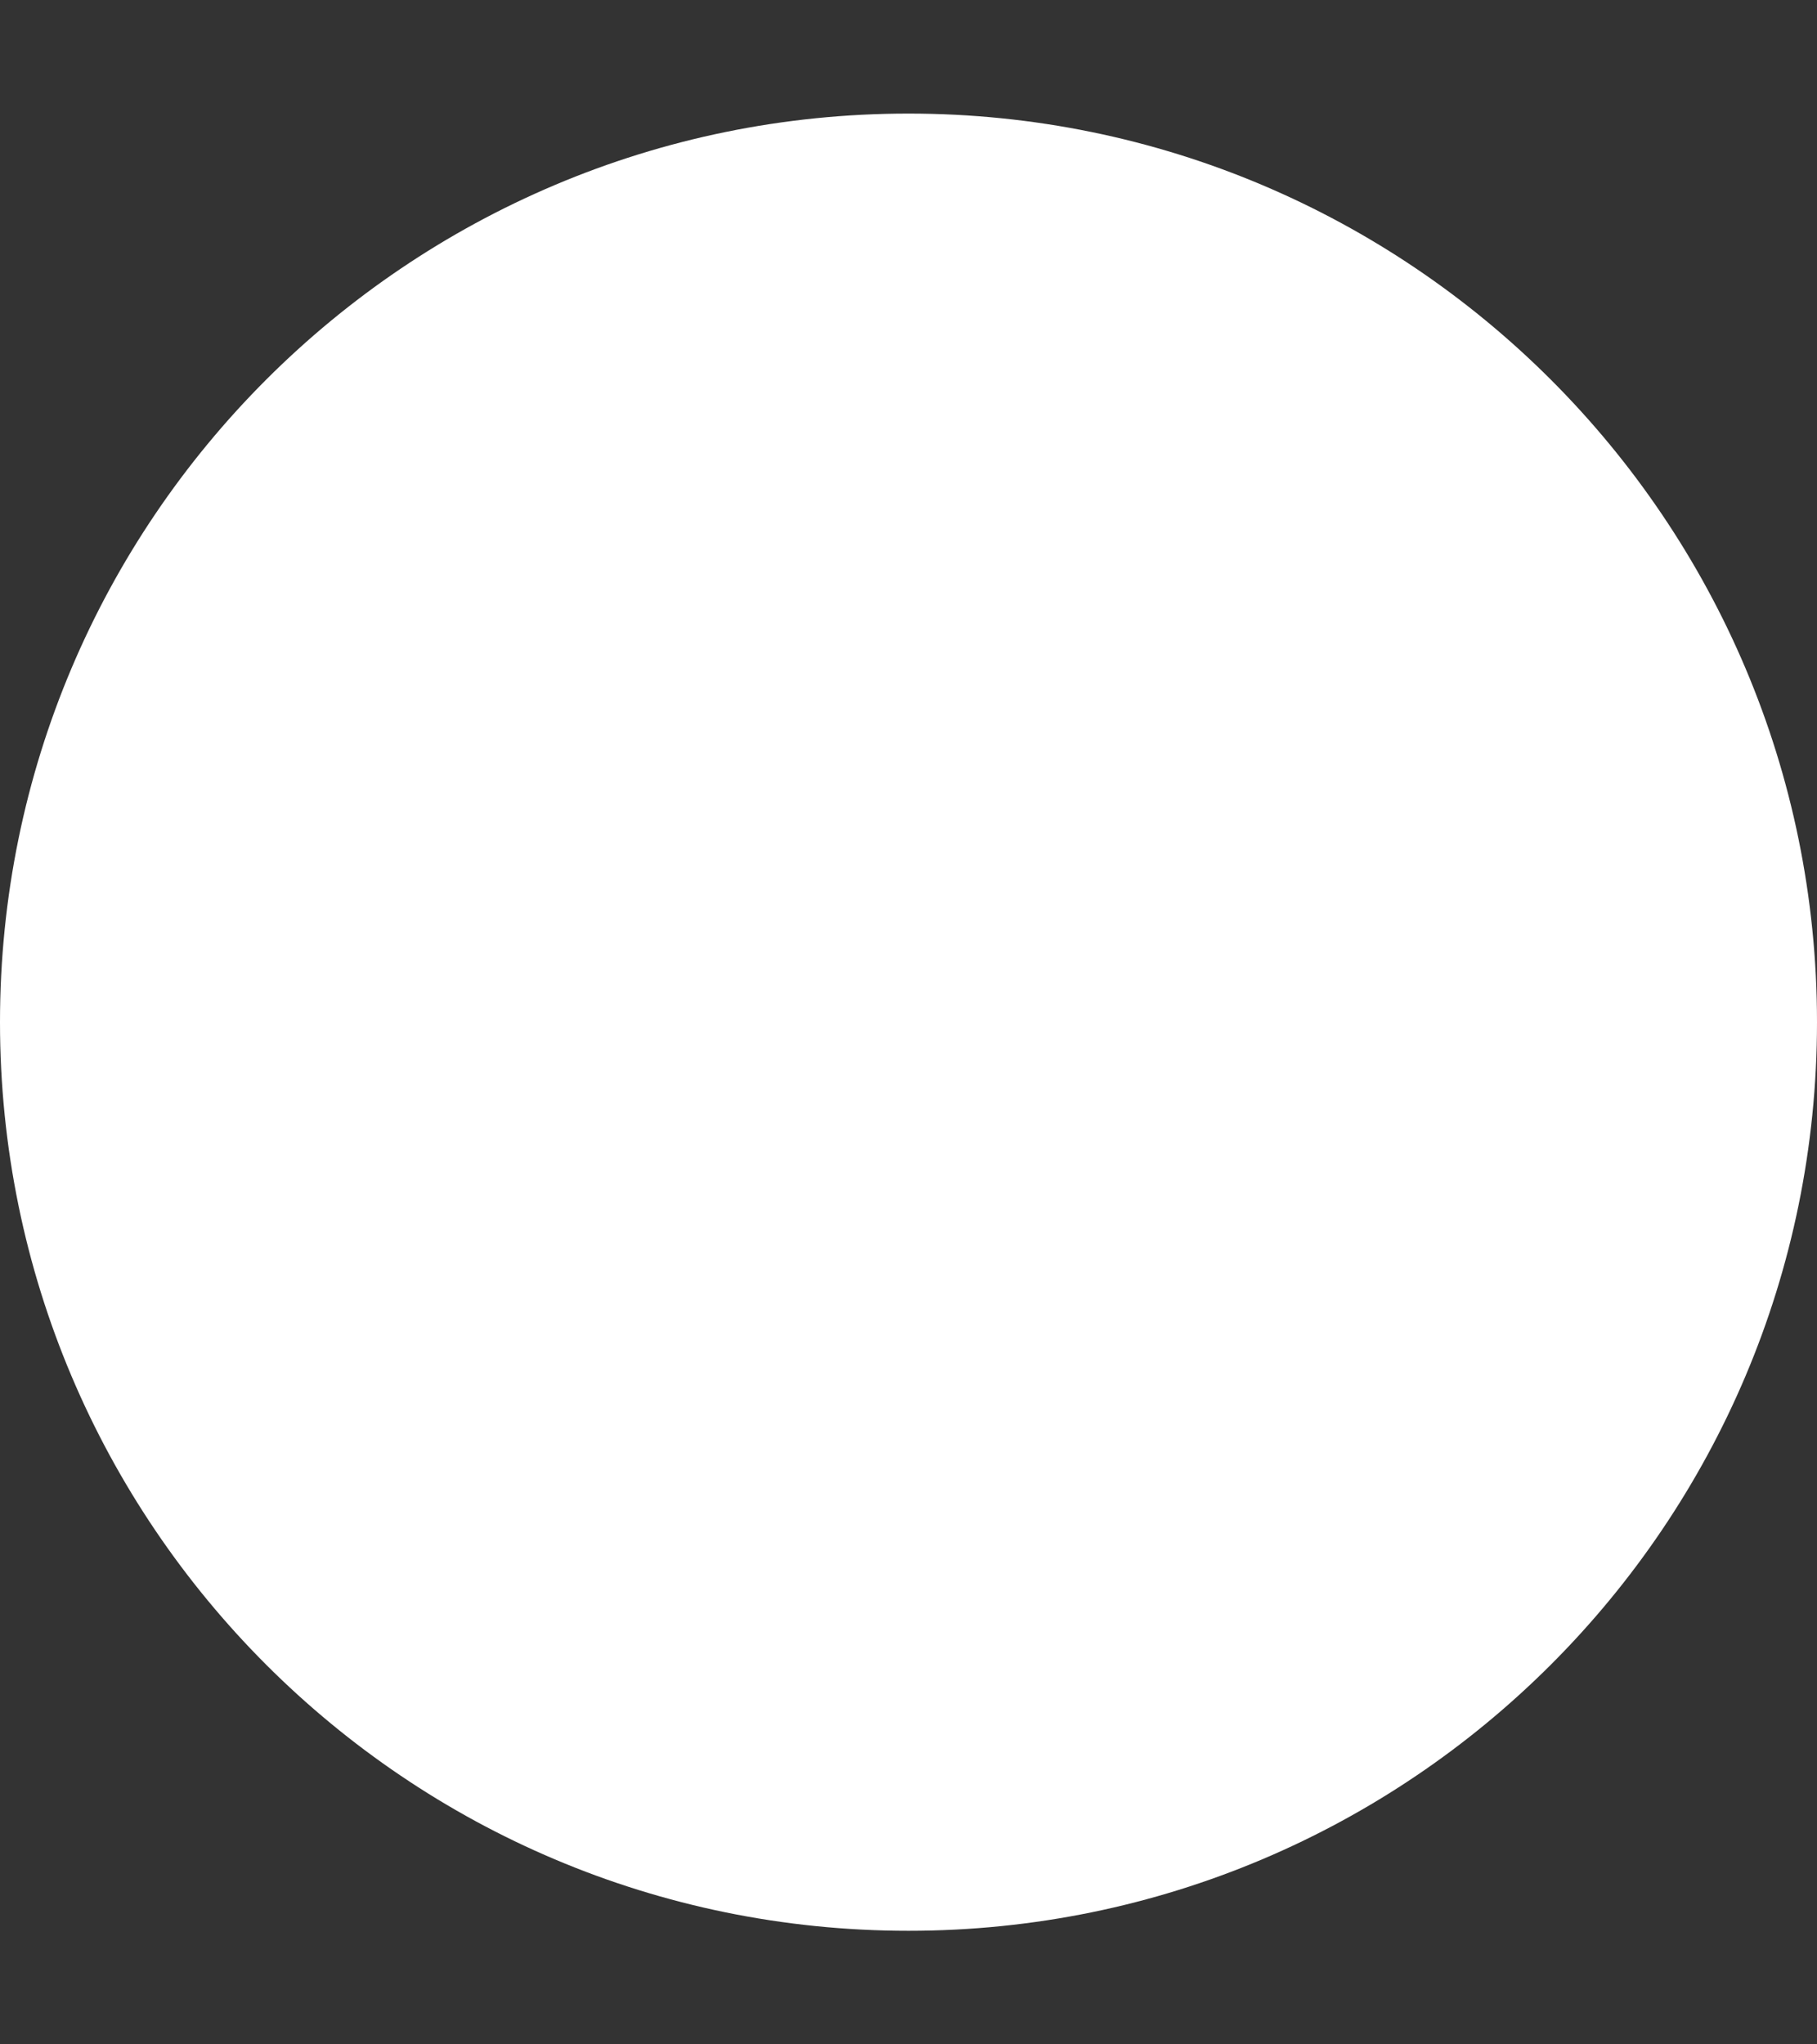 <svg width="8" height="9" viewBox="0 0 8 9" fill="none" xmlns="http://www.w3.org/2000/svg">
<rect x="0" y="0" width="8" height="9" fill="#333333" stroke="none"/>
<path d="M0 4.5C0 2.291 1.791 0.5 4 0.5C6.209 0.5 8 2.291 8 4.5C8 6.709 6.209 8.5 4 8.5C1.791 8.5 0 6.709 0 4.5Z" fill="white"/>
</svg>
